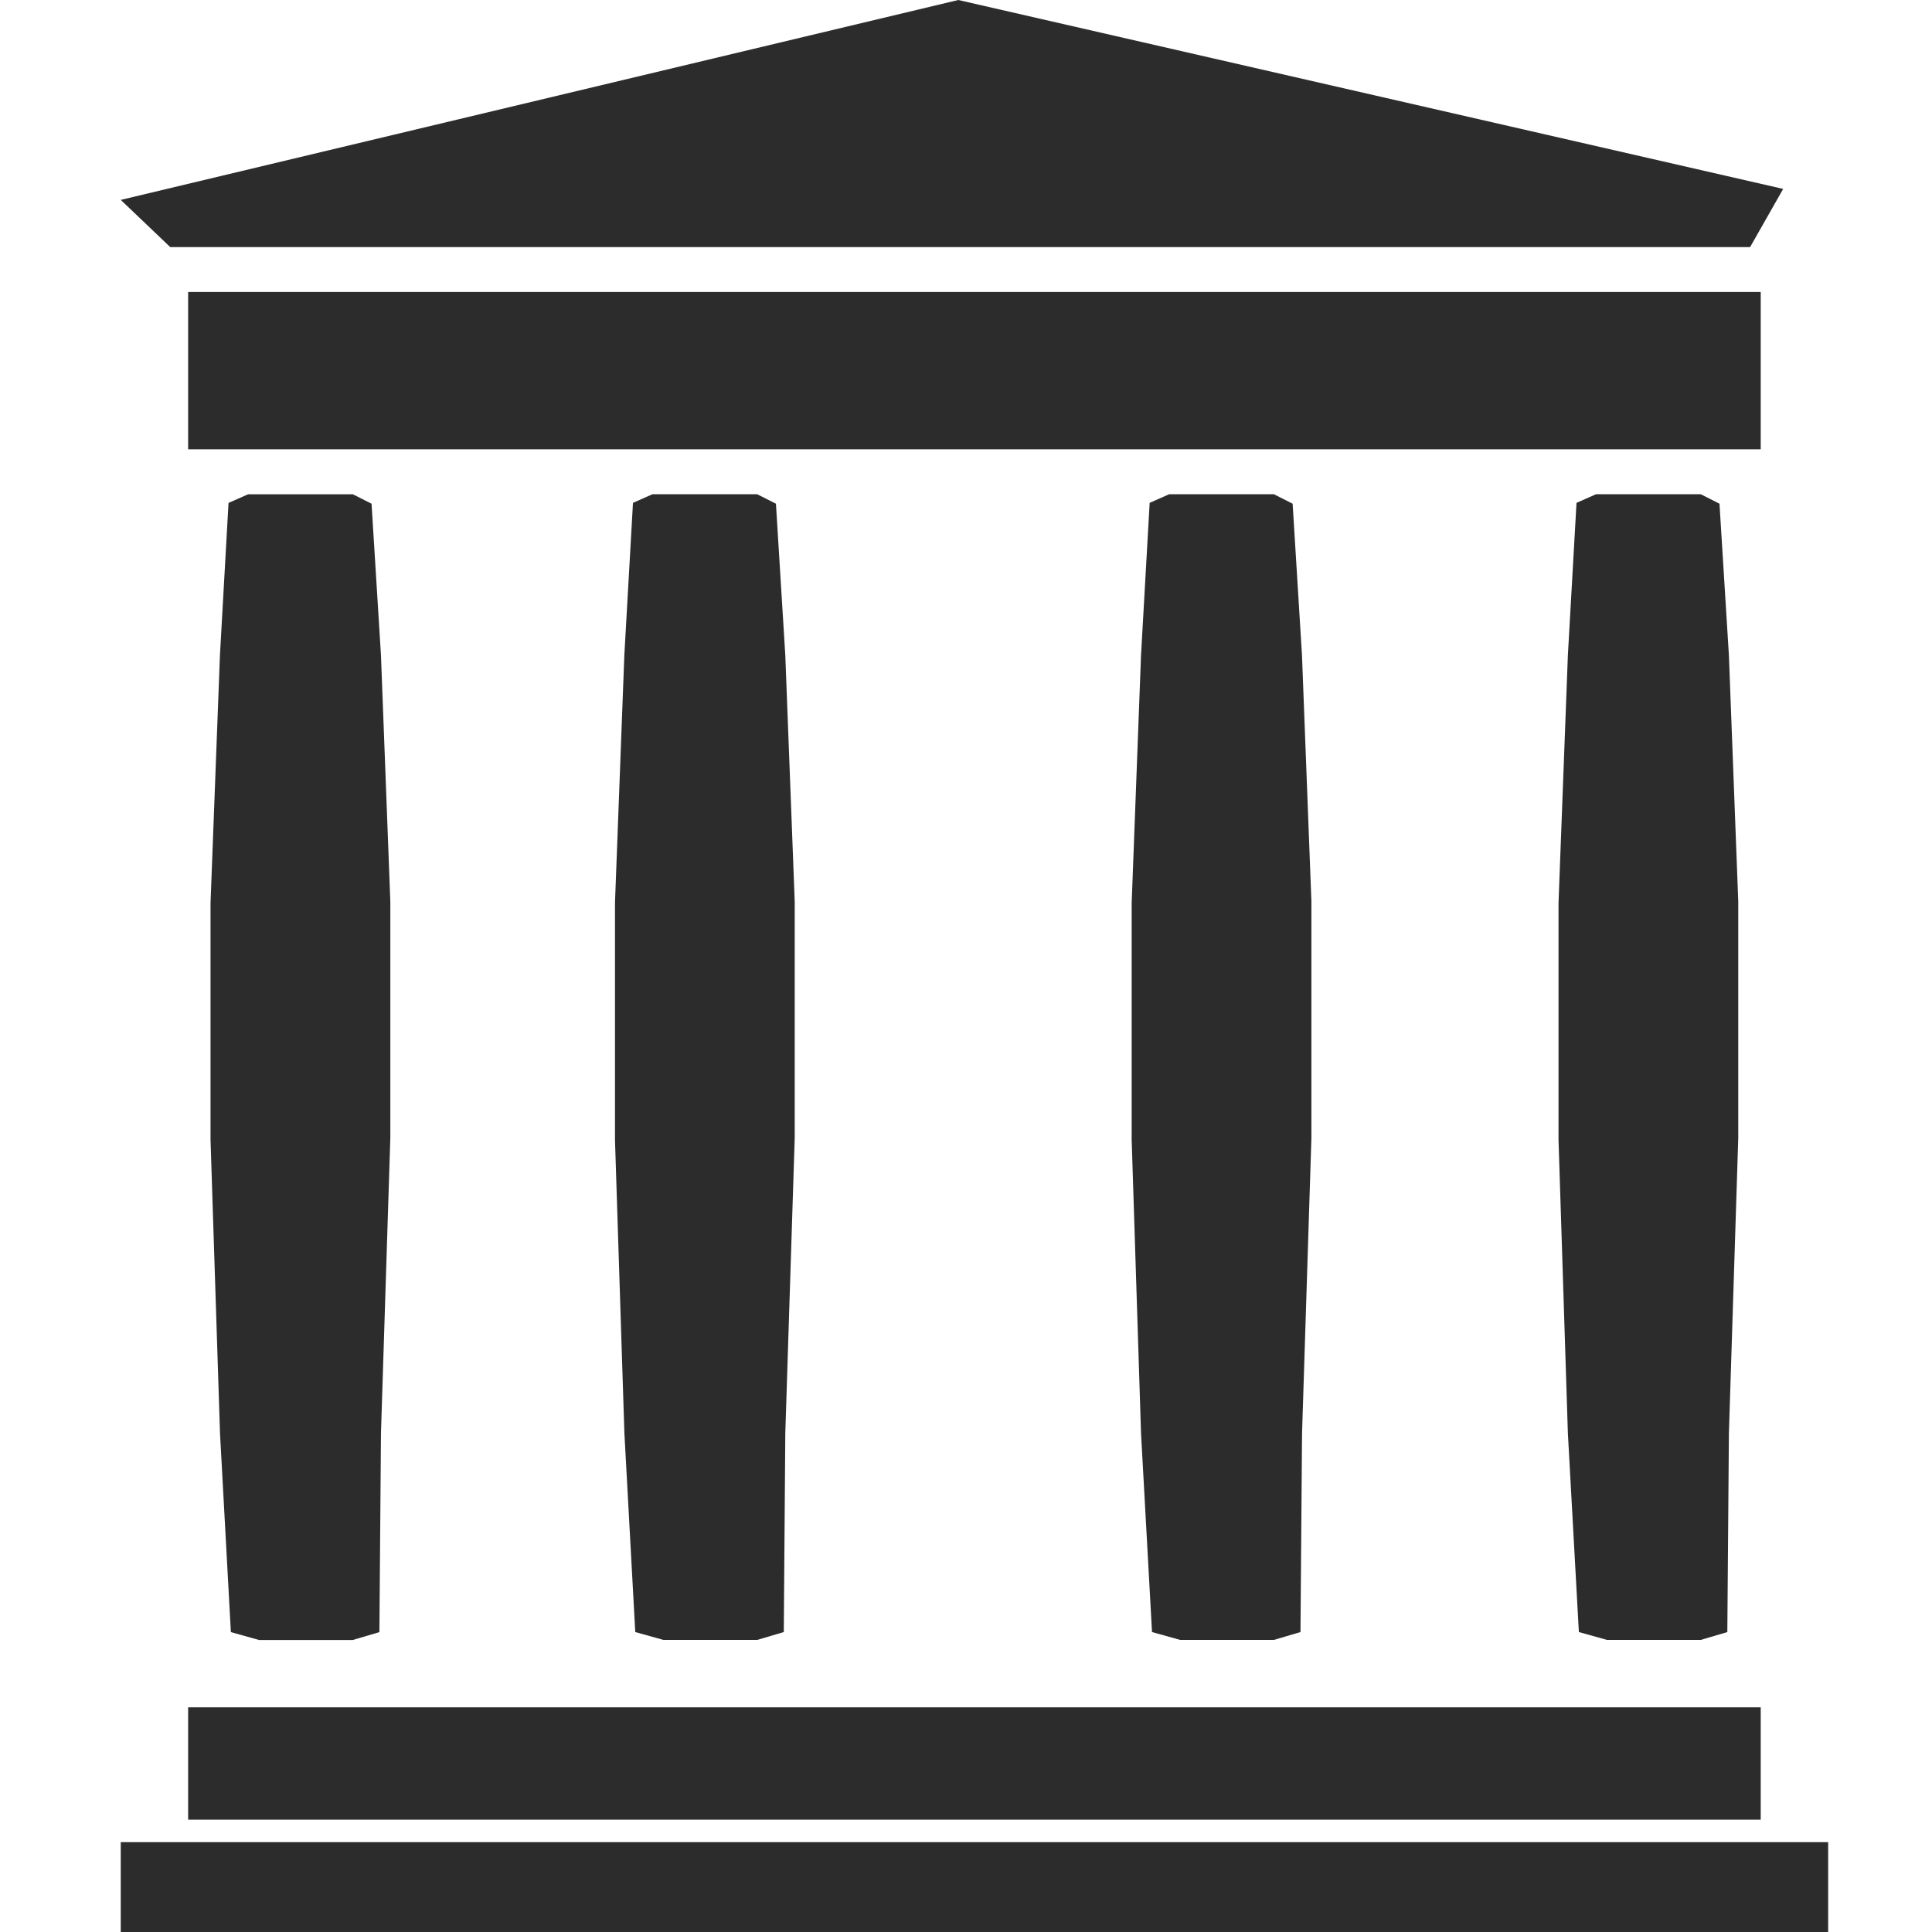 <svg xmlns="http://www.w3.org/2000/svg" width="32" height="32" fill="none"><path fill="#2C2C2C" fill-rule="evenodd" d="M30.28 30.512V32H2v-1.488h28.28Zm-1.117-2.233v1.86H3.116v-1.86h26.047ZM5.843 8.186l.311.157.156 2.51.155 4.077v3.92L6.31 23.74l-.026 3.293-.44.13H4.29l-.466-.13-.18-3.293-.157-4.862v-3.921l.156-4.104.142-2.523.324-.143h1.734Zm22.327 0 .31.157.156 2.51.155 4.077v3.92l-.155 4.889-.026 3.293-.44.13h-1.553l-.466-.13-.182-3.293-.155-4.862v-3.921l.155-4.104.143-2.523.323-.143h1.735Zm-15.629 0 .311.157.155 2.51.156 4.077v3.92l-.156 4.889-.025 3.293-.44.13h-1.554l-.466-.13-.18-3.293-.156-4.862v-3.921l.155-4.104.143-2.523.323-.143h1.734Zm8.559 0 .31.157.155 2.51.156 4.077v3.92l-.155 4.889-.026 3.293-.44.13h-1.553l-.466-.13-.182-3.293-.155-4.862v-3.921l.155-4.104.143-2.523.323-.143H21.1Zm8.063-3.349v2.605H3.116V4.837h26.047ZM15.872 0l13.663 3.129-.548.964H2.82L2 3.311 15.872 0Z" clip-rule="evenodd"/></svg>